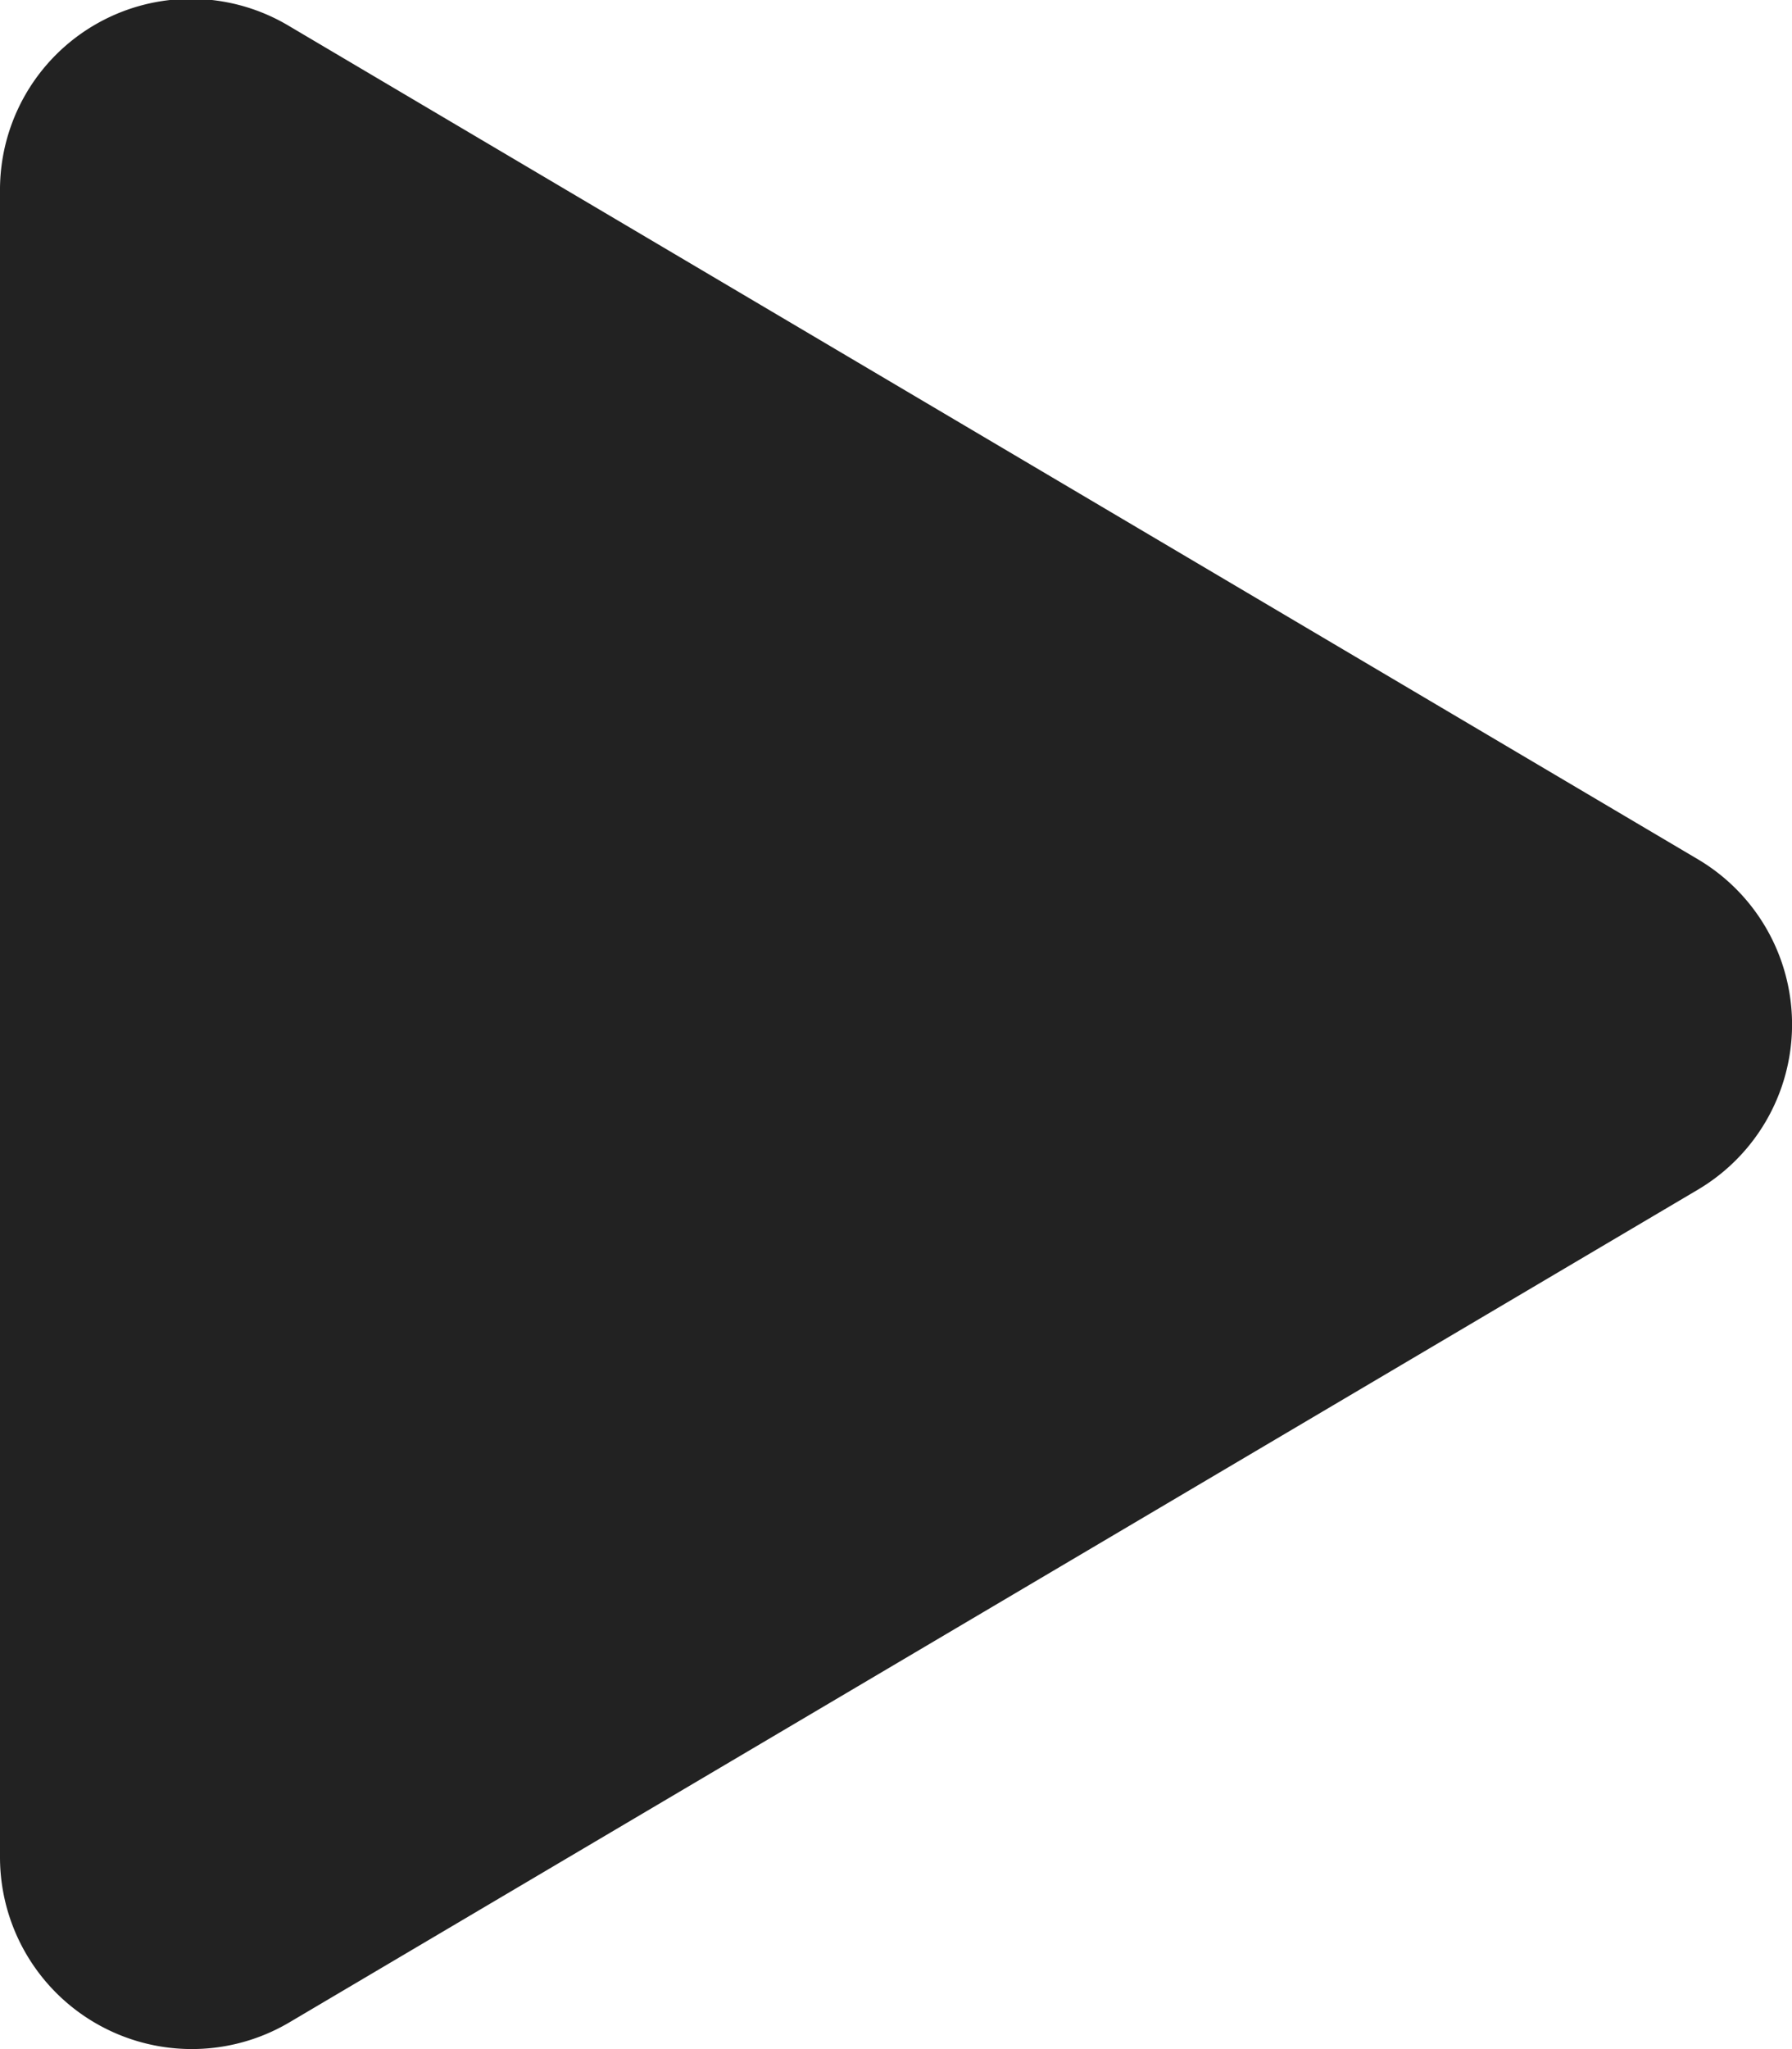 <svg xmlns="http://www.w3.org/2000/svg" width="33.249" height="38.002" viewBox="0 0 33.249 38.002">
  <path id="play" d="M31.5-17.315,5.373-32.76A3.543,3.543,0,0,0,0-29.695V1.188A3.559,3.559,0,0,0,5.373,4.253L31.5-11.185A3.559,3.559,0,0,0,31.5-17.315Z" transform="translate(0 33.248)" fill="#222"/>
</svg>
